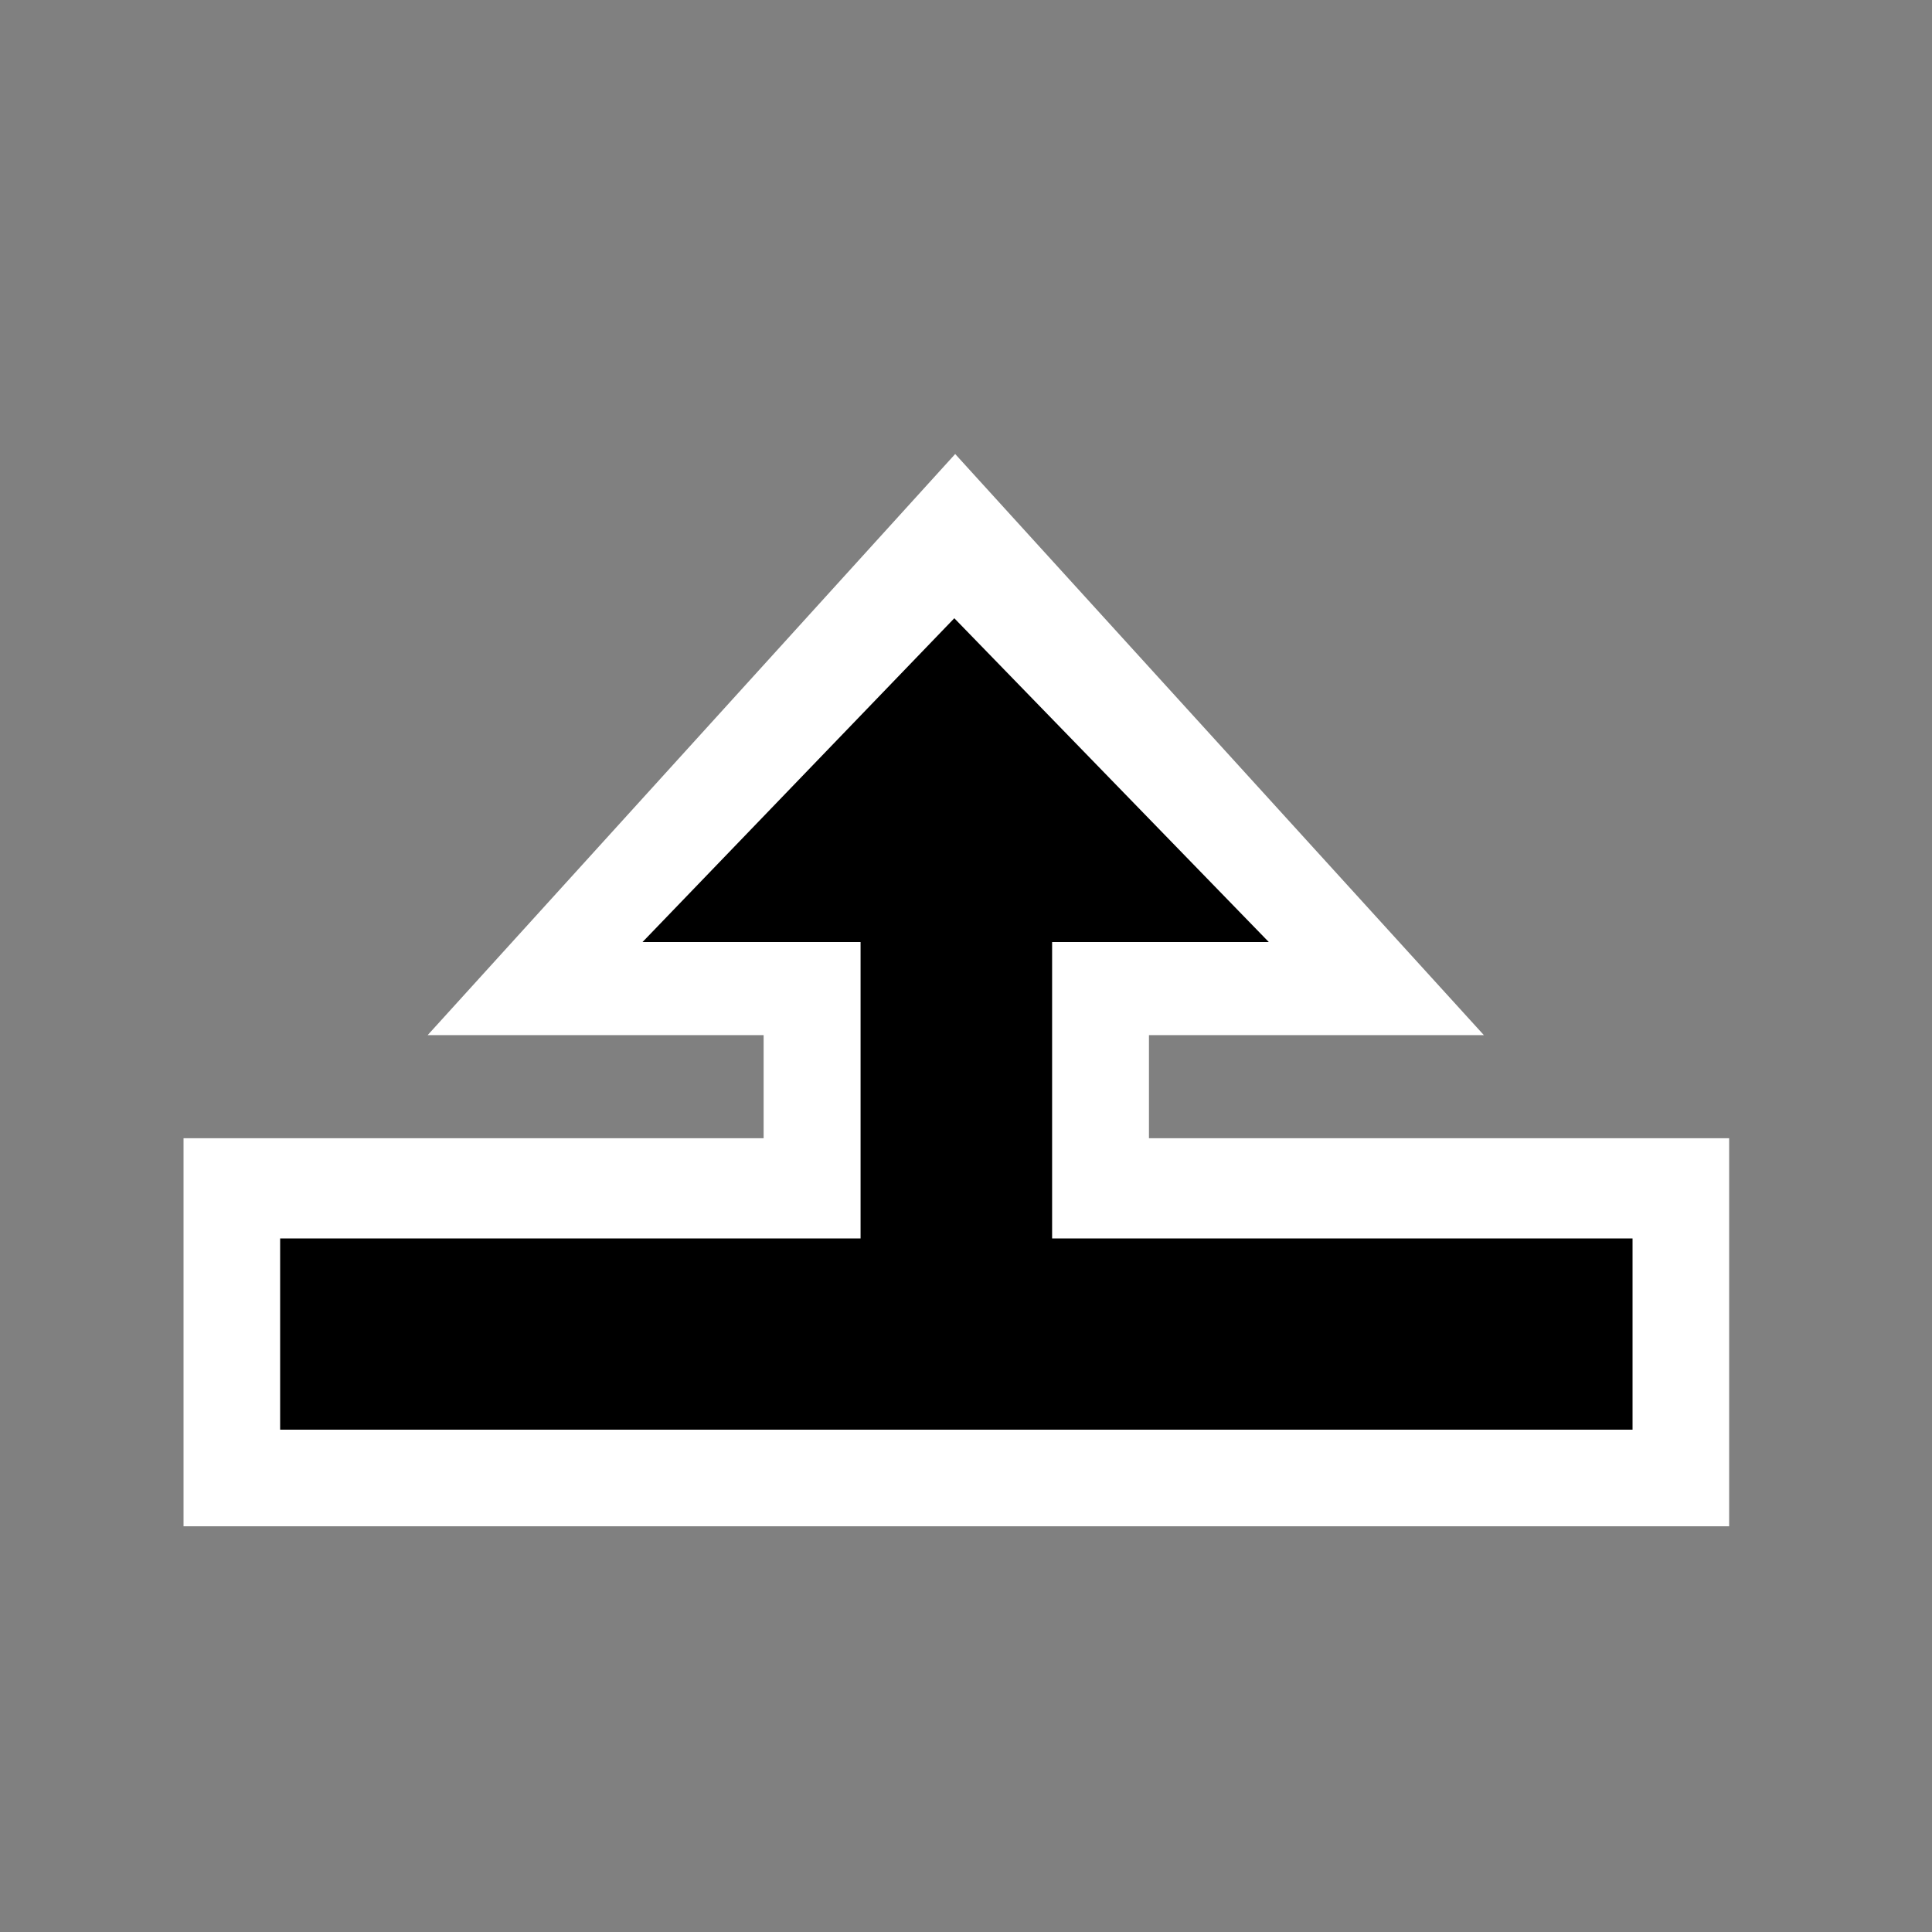 <svg width="200" height="200" viewBox="0 0 200 200" fill="none" xmlns="http://www.w3.org/2000/svg">
    <rect x="0" y="0" width="200" height="200" fill="#808080" stroke="none"/>
    <g opacity="0.01">
        <path opacity="0.01" d="M200 0H0V200H200V0Z" fill="white" />
    </g>
    <path fill-rule="evenodd" clip-rule="evenodd"
        d="M44.27 107.157H79.05V117.832H19V158H179V117.832H118.94V107.157H153.61L98.88 47L44.27 107.157Z"
        fill="white" />
    <path fill-rule="evenodd" clip-rule="evenodd"
        d="M169 128.201H108.914V97.519H131.346L98.79 64L66.514 97.519H89.086V128.201H29V148H169V128.201Z"
        fill="black" />
</svg>